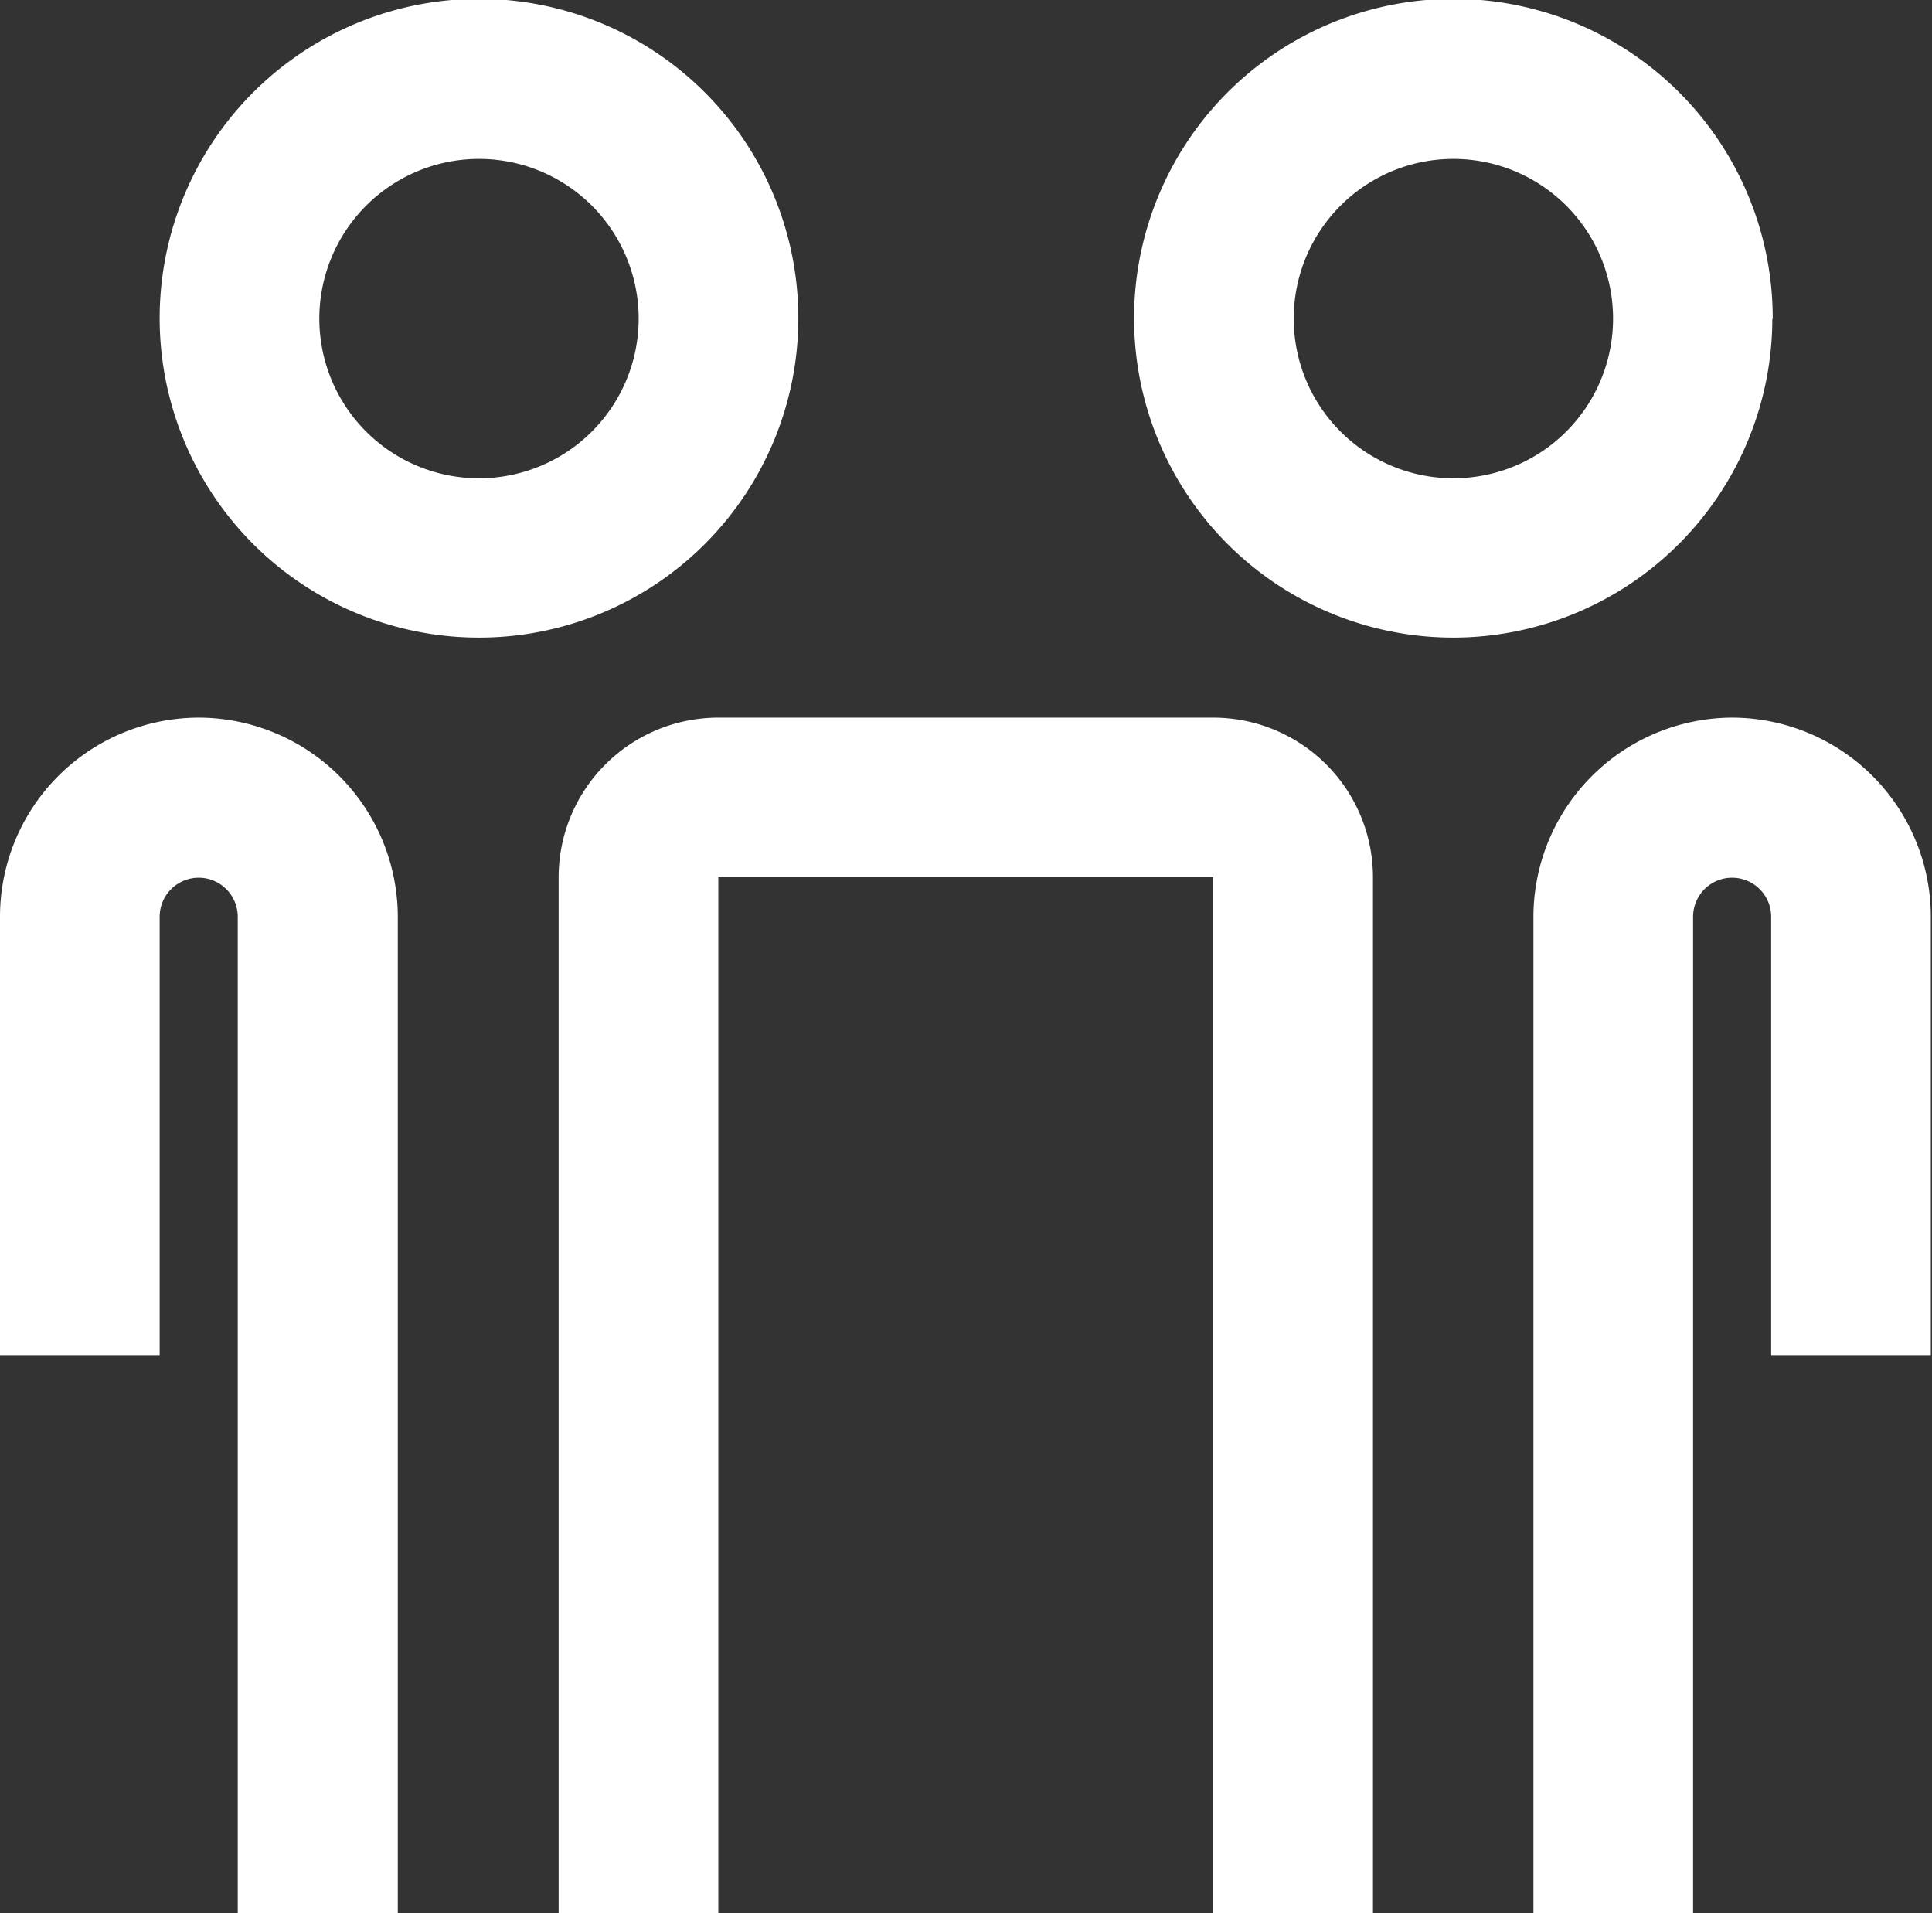 <svg xmlns="http://www.w3.org/2000/svg" viewBox="0 0 49.49 49">
  <rect x="0" y="0" width="49.49" height="49" fill="#333333" stroke="none"/>
  <defs>
    <style>.cls-1{isolation:isolate;}.cls-2{fill:#ffffff;fill-rule:evenodd;}</style>
  </defs>
  <title>Shape 16</title>
  <g id="Layer_2" data-name="Layer 2">
    <g id="Shape_16" data-name="Shape 16" class="cls-1">
      <g id="Shape_16-2" data-name="Shape 16">
        <path class="cls-2"
              d="M20.45,8.17a8.18,8.18,0,1,0-8.18,8.16A8.18,8.18,0,0,0,20.45,8.17Zm-8.18,4.08a4.09,4.09,0,1,1,4.09-4.08A4.09,4.09,0,0,1,12.27,12.25ZM5.1,18.38A5.1,5.1,0,0,0,0,23.48V34.71H4.09V23.48a1,1,0,0,1,1-1,1,1,0,0,1,1,1V49h4.1V23.48A5.11,5.11,0,0,0,5.1,18.38Zm26,0H18.4a4.09,4.09,0,0,0-4.09,4.08V49H18.4V22.46H31.08V49h4.09V22.46A4.09,4.09,0,0,0,31.08,18.38Zm13.31,0a5.11,5.11,0,0,0-5.13,5.1V49h4.09V23.48a1,1,0,0,1,2,0V34.71h4.09V23.48A5.1,5.1,0,0,0,44.39,18.38Zm1-10.21a8.18,8.18,0,1,0-8.18,8.16A8.18,8.18,0,0,0,45.4,8.17Zm-8.18,4.08a4.09,4.09,0,1,1,4.09-4.08A4.09,4.09,0,0,1,37.22,12.25Z"/>
      </g>
    </g>
  </g>
</svg>
